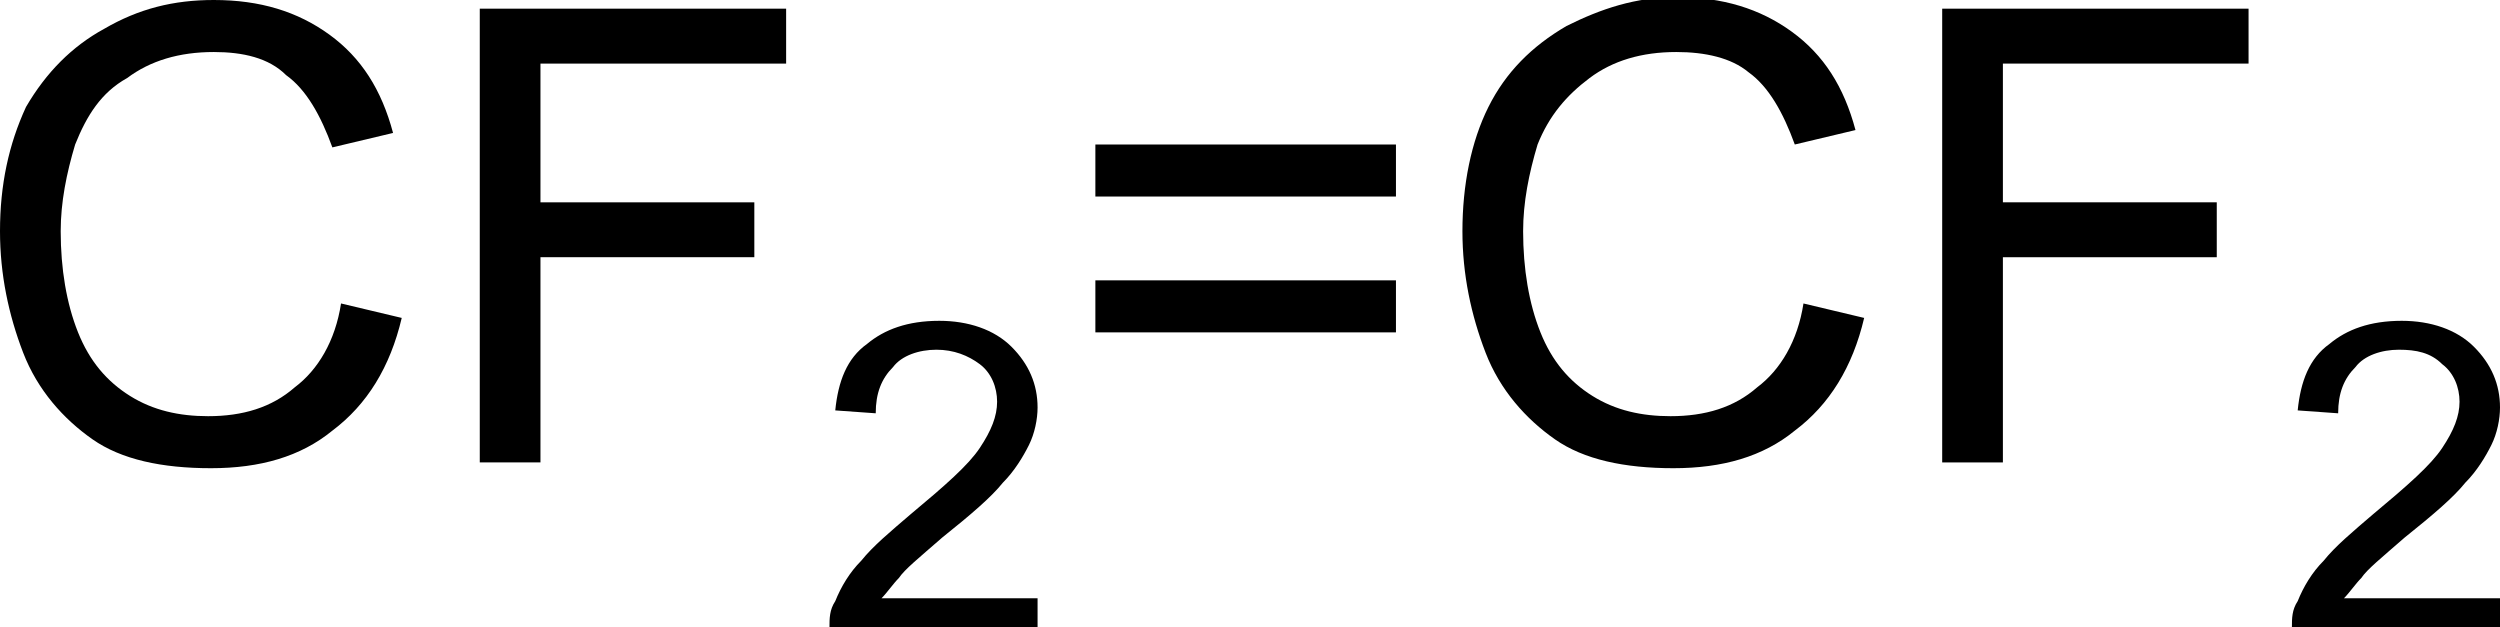 <?xml version="1.0" encoding="utf-8"?>
<!-- Generator: Adobe Illustrator 21.0.2, SVG Export Plug-In . SVG Version: 6.00 Build 0)  -->
<svg version="1.1" id="Слой_1" xmlns="http://www.w3.org/2000/svg" xmlns:xlink="http://www.w3.org/1999/xlink" x="0px" y="0px"
	 width="86.5px" height="21.7px" viewBox="0 0 86.5 21.7" style="enable-background:new 0 0 86.5 21.7;" xml:space="preserve">
<g>
	<path d="M11.8,10.5l2.1,0.5c-0.4,1.7-1.2,3-2.4,3.9c-1.1,0.9-2.5,1.3-4.2,1.3c-1.7,0-3.1-0.3-4.1-1s-1.9-1.7-2.4-3
		C0.3,10.9,0,9.5,0,8C0,6.4,0.3,5,0.9,3.7C1.6,2.5,2.5,1.6,3.6,1C4.8,0.3,6,0,7.4,0c1.6,0,2.9,0.4,4,1.2c1.1,0.8,1.8,1.9,2.2,3.4
		l-2.1,0.5c-0.4-1.1-0.9-2-1.6-2.5C9.3,2,8.4,1.8,7.4,1.8c-1.2,0-2.2,0.3-3,0.9C3.5,3.2,3,4,2.6,5C2.3,6,2.1,7,2.1,8
		c0,1.3,0.2,2.5,0.6,3.5c0.4,1,1,1.7,1.8,2.2c0.8,0.5,1.7,0.7,2.7,0.7c1.2,0,2.2-0.3,3-1C11,12.8,11.6,11.8,11.8,10.5z"/>
	<path d="M16.6,16V0.3h10.6v1.9h-8.5V7h7.4v1.9h-7.4V16H16.6z"/>
	<path d="M35.9,20.4v1.3h-7.2c0-0.3,0-0.6,0.2-0.9c0.2-0.5,0.5-1,0.9-1.4c0.4-0.5,1-1,1.7-1.6c1.2-1,2-1.7,2.4-2.3
		c0.4-0.6,0.6-1.1,0.6-1.6c0-0.5-0.2-1-0.6-1.3s-0.9-0.5-1.5-0.5c-0.6,0-1.2,0.2-1.5,0.6c-0.4,0.4-0.6,0.9-0.6,1.6l-1.4-0.1
		c0.1-1,0.4-1.8,1.1-2.3c0.6-0.5,1.4-0.8,2.5-0.8c1,0,1.9,0.3,2.5,0.9s0.9,1.3,0.9,2.1c0,0.4-0.1,0.9-0.3,1.3s-0.5,0.9-0.9,1.3
		c-0.4,0.5-1.1,1.1-2.1,1.9c-0.8,0.7-1.3,1.1-1.5,1.4c-0.2,0.2-0.4,0.5-0.6,0.7H35.9z"/>
	<path d="M48.3,6.8H37.9V5h10.4V6.8z M48.3,11.5H37.9V9.7h10.4V11.5z"/>
	<path d="M62.4,10.5l2.1,0.5c-0.4,1.7-1.2,3-2.4,3.9c-1.1,0.9-2.5,1.3-4.2,1.3c-1.7,0-3.1-0.3-4.1-1s-1.9-1.7-2.4-3S50.6,9.5,50.6,8
		c0-1.6,0.3-3.1,0.9-4.3c0.6-1.2,1.5-2.1,2.7-2.8c1.2-0.6,2.4-1,3.8-1c1.6,0,2.9,0.4,4,1.2c1.1,0.8,1.8,1.9,2.2,3.4l-2.1,0.5
		c-0.4-1.1-0.9-2-1.6-2.5C59.9,2,59,1.8,58,1.8c-1.2,0-2.2,0.3-3,0.9S53.6,4,53.2,5c-0.3,1-0.5,2-0.5,3c0,1.3,0.2,2.5,0.6,3.5
		c0.4,1,1,1.7,1.8,2.2c0.8,0.5,1.7,0.7,2.7,0.7c1.2,0,2.2-0.3,3-1C61.6,12.8,62.2,11.8,62.4,10.5z"/>
	<path d="M67.2,16V0.3h10.6v1.9h-8.5V7h7.4v1.9h-7.4V16H67.2z"/>
	<path d="M86.5,20.4v1.3h-7.2c0-0.3,0-0.6,0.2-0.9c0.2-0.5,0.5-1,0.9-1.4c0.4-0.5,1-1,1.7-1.6c1.2-1,2-1.7,2.4-2.3
		c0.4-0.6,0.6-1.1,0.6-1.6c0-0.5-0.2-1-0.6-1.3c-0.4-0.4-0.9-0.5-1.5-0.5c-0.6,0-1.2,0.2-1.5,0.6c-0.4,0.4-0.6,0.9-0.6,1.6l-1.4-0.1
		c0.1-1,0.4-1.8,1.1-2.3c0.6-0.5,1.4-0.8,2.5-0.8c1,0,1.9,0.3,2.5,0.9s0.9,1.3,0.9,2.1c0,0.4-0.1,0.9-0.3,1.3s-0.5,0.9-0.9,1.3
		c-0.4,0.5-1.1,1.1-2.1,1.9c-0.8,0.7-1.3,1.1-1.5,1.4c-0.2,0.2-0.4,0.5-0.6,0.7H86.5z"/>
</g>
<g>
</g>
<g>
</g>
<g>
</g>
<g>
</g>
<g>
</g>
</svg>
